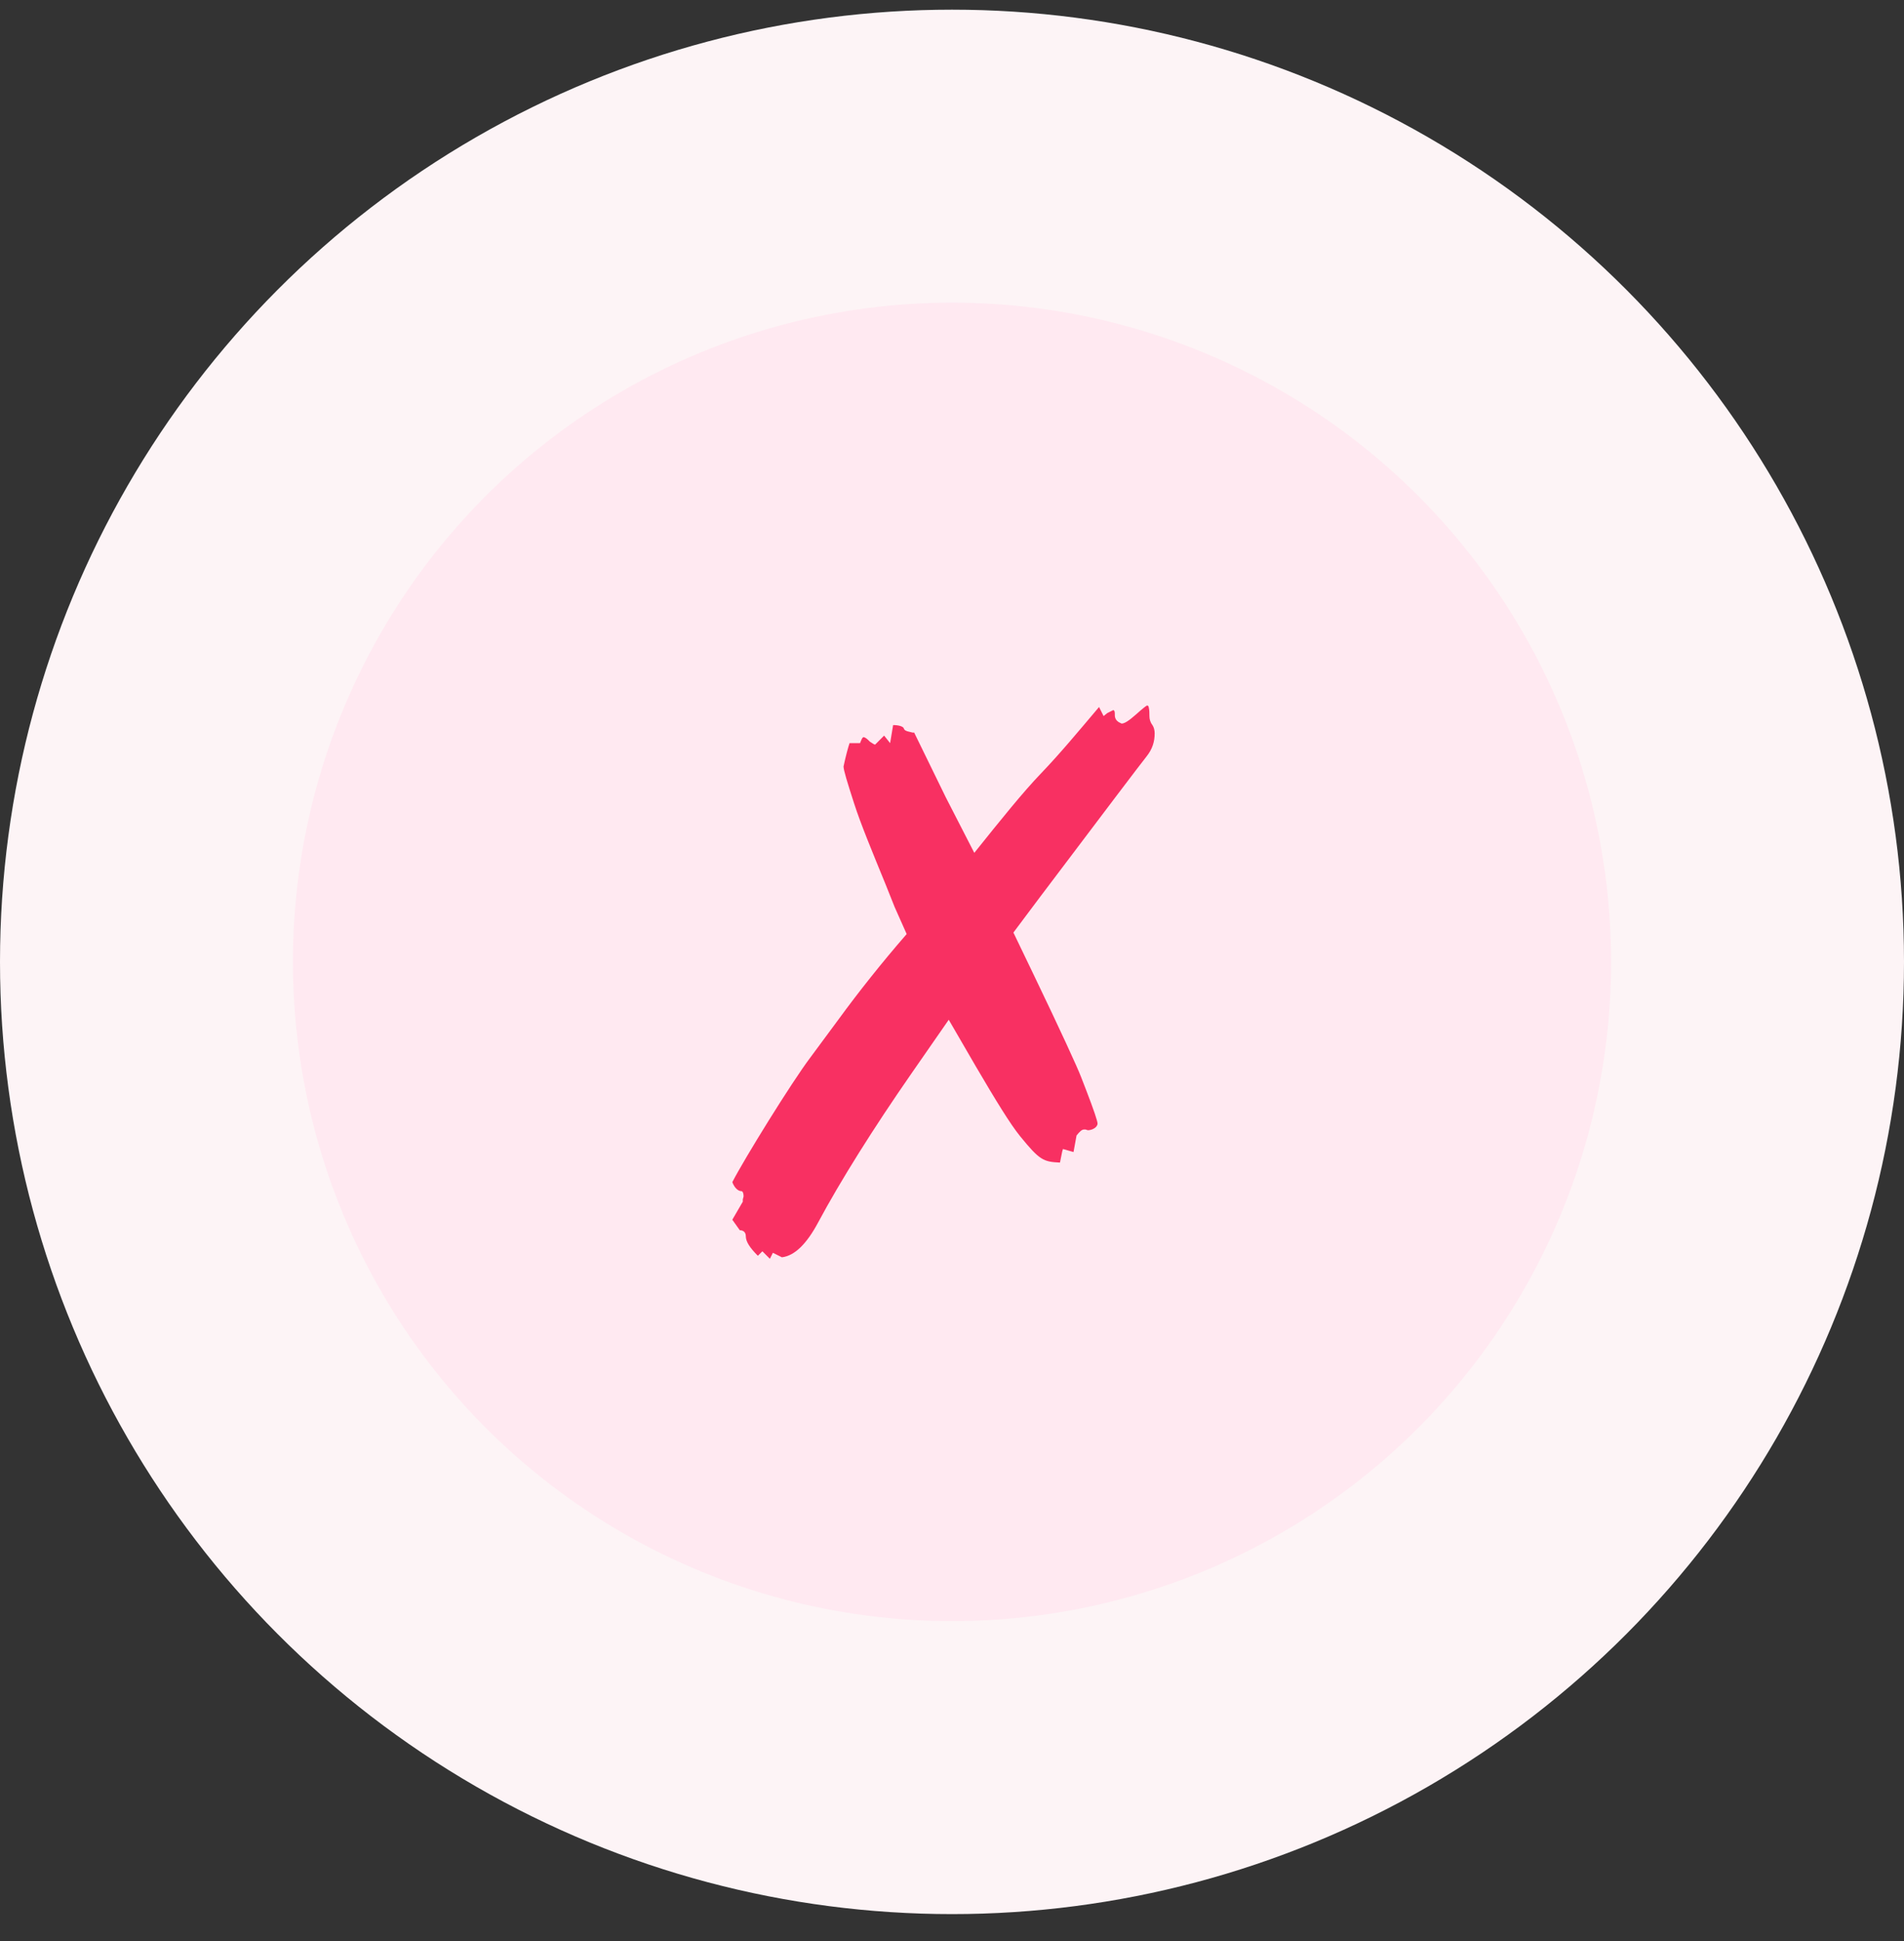 <?xml version="1.0" encoding="UTF-8"?> <svg xmlns="http://www.w3.org/2000/svg" width="52" height="53" viewBox="0 0 52 53" fill="none"><rect x="0" y="0" width="52" height="53" fill="#333333" stroke="none"/><circle cx="26" cy="26.264" r="26" fill="#FDF4F6"></circle><circle cx="26" cy="26.264" r="18" fill="#FFE9F1"></circle><path d="M21.026 34.371L20.821 34.166L20.698 34.289C20.472 34.063 20.369 33.899 20.369 33.755C20.369 33.653 20.308 33.591 20.205 33.591L20 33.304L20.287 32.811V32.75L20.308 32.667C20.308 32.585 20.287 32.524 20.246 32.524C20.164 32.524 20.062 32.442 20 32.278C20.328 31.641 21.622 29.548 22.135 28.87L22.894 27.844C23.448 27.085 24.084 26.284 24.762 25.504L24.433 24.765L24.187 24.149C23.818 23.246 23.51 22.507 23.325 21.933C23.14 21.358 23.038 21.03 23.038 20.927C23.099 20.64 23.161 20.414 23.202 20.291H23.489C23.53 20.188 23.551 20.127 23.592 20.127C23.654 20.147 23.695 20.188 23.756 20.25C23.818 20.291 23.879 20.332 23.9 20.332L24.146 20.085L24.31 20.291L24.392 19.798C24.557 19.798 24.659 19.839 24.68 19.88C24.7 19.942 24.741 19.962 24.844 19.983L24.926 20.003H24.967L25.829 21.768L26.609 23.287C27.348 22.364 27.943 21.625 28.436 21.112C28.949 20.578 29.442 19.983 30.016 19.305L30.14 19.552L30.242 19.47L30.406 19.388C30.447 19.408 30.447 19.449 30.447 19.531C30.447 19.613 30.488 19.675 30.55 19.716L30.632 19.757C30.714 19.757 30.837 19.675 31.022 19.511C31.207 19.346 31.309 19.264 31.33 19.264C31.351 19.264 31.371 19.285 31.371 19.305C31.392 19.388 31.392 19.47 31.392 19.552C31.392 19.634 31.412 19.716 31.474 19.798C31.515 19.86 31.535 19.942 31.535 20.024C31.535 20.25 31.474 20.455 31.309 20.66C31.145 20.865 30.181 22.138 28.415 24.478L27.677 25.463L28.21 26.571C28.99 28.193 29.421 29.137 29.524 29.404L29.667 29.773C29.873 30.307 29.975 30.615 29.975 30.677C29.975 30.779 29.832 30.861 29.709 30.861L29.647 30.841H29.606C29.544 30.841 29.483 30.902 29.401 31.005L29.319 31.456L29.031 31.374L29.011 31.436L28.949 31.744C28.497 31.723 28.395 31.682 27.861 31.025C27.594 30.697 27.204 30.061 26.65 29.117L25.911 27.844L24.885 29.322C23.859 30.8 22.956 32.236 22.34 33.386C22.032 33.961 21.704 34.289 21.355 34.33L21.108 34.207L21.026 34.371Z" fill="#F83062"></path></svg> 
